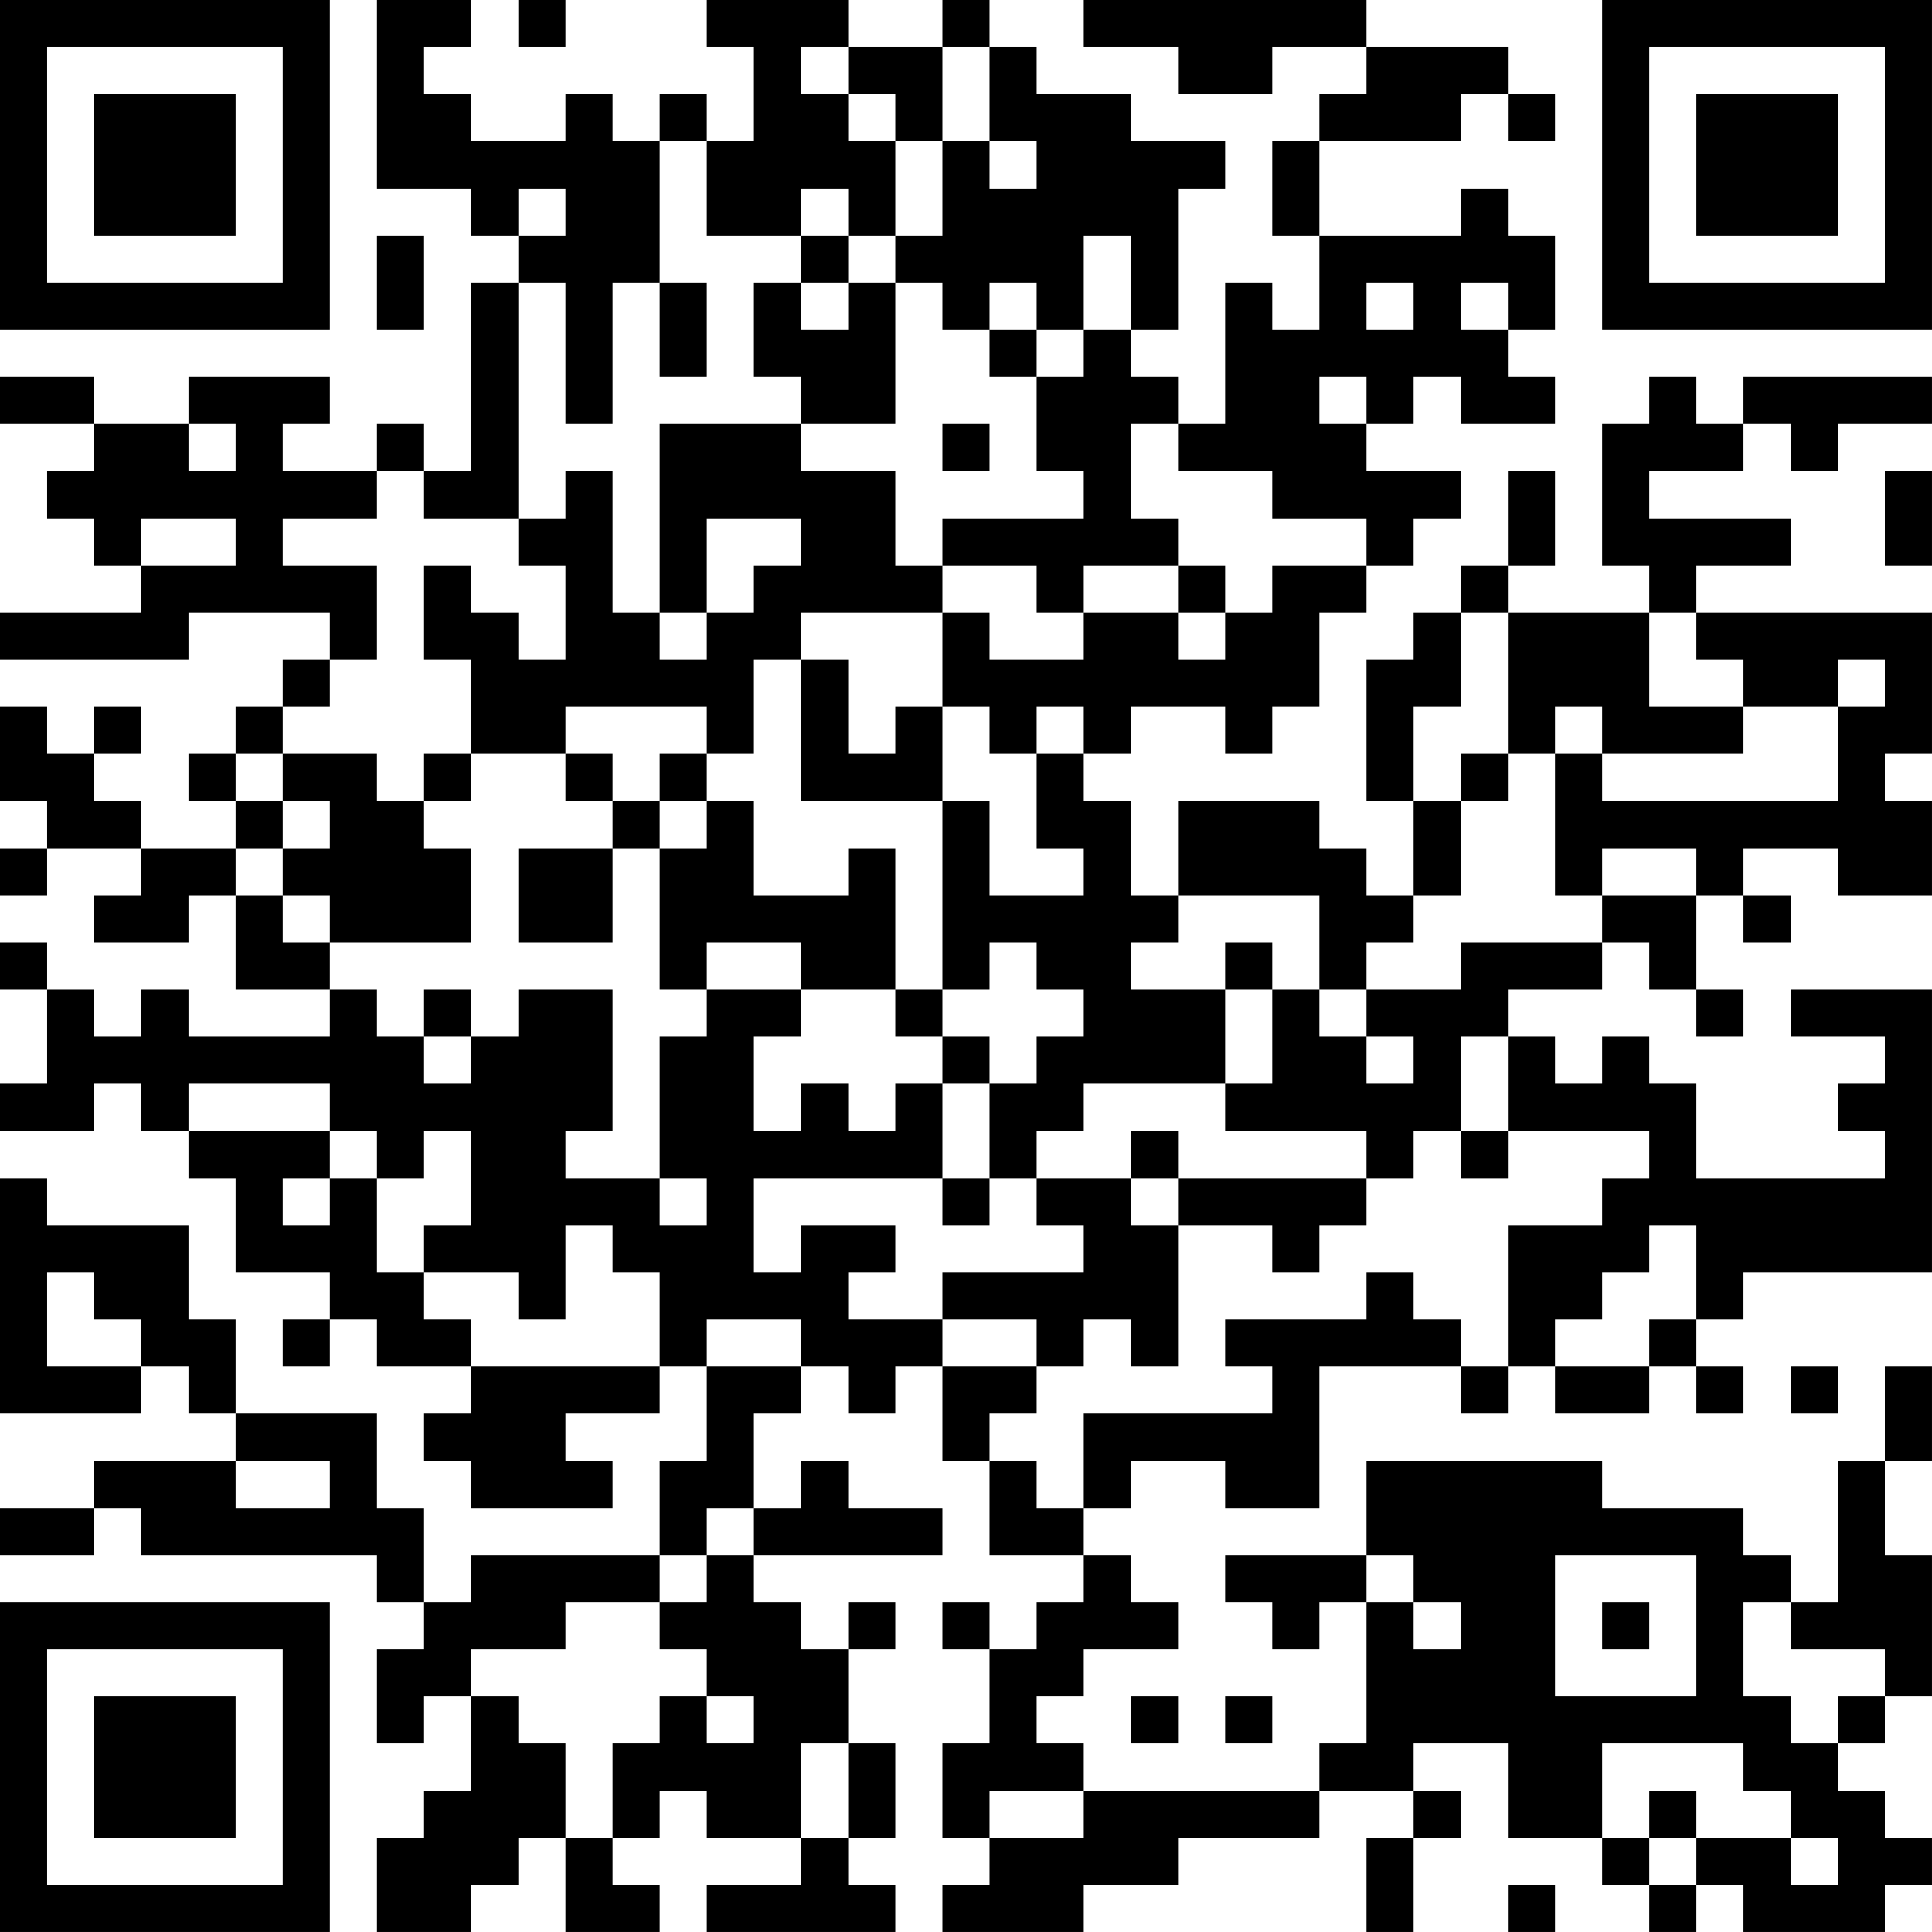 <?xml version="1.0" encoding="UTF-8"?>
<svg xmlns="http://www.w3.org/2000/svg" version="1.1" width="300" height="300" viewBox="0 0 300 300"><rect x="0" y="0" width="300" height="300" fill="#ffffff"/><g transform="scale(7.317)"><g transform="translate(0,0)"><path fill-rule="evenodd" d="M8 0L8 4L10 4L10 5L11 5L11 6L10 6L10 10L9 10L9 9L8 9L8 10L6 10L6 9L7 9L7 8L4 8L4 9L2 9L2 8L0 8L0 9L2 9L2 10L1 10L1 11L2 11L2 12L3 12L3 13L0 13L0 14L4 14L4 13L7 13L7 14L6 14L6 15L5 15L5 16L4 16L4 17L5 17L5 18L3 18L3 17L2 17L2 16L3 16L3 15L2 15L2 16L1 16L1 15L0 15L0 17L1 17L1 18L0 18L0 19L1 19L1 18L3 18L3 19L2 19L2 20L4 20L4 19L5 19L5 21L7 21L7 22L4 22L4 21L3 21L3 22L2 22L2 21L1 21L1 20L0 20L0 21L1 21L1 23L0 23L0 24L2 24L2 23L3 23L3 24L4 24L4 25L5 25L5 27L7 27L7 28L6 28L6 29L7 29L7 28L8 28L8 29L10 29L10 30L9 30L9 31L10 31L10 32L13 32L13 31L12 31L12 30L14 30L14 29L15 29L15 31L14 31L14 33L10 33L10 34L9 34L9 32L8 32L8 30L5 30L5 28L4 28L4 26L1 26L1 25L0 25L0 30L3 30L3 29L4 29L4 30L5 30L5 31L2 31L2 32L0 32L0 33L2 33L2 32L3 32L3 33L8 33L8 34L9 34L9 35L8 35L8 37L9 37L9 36L10 36L10 38L9 38L9 39L8 39L8 41L10 41L10 40L11 40L11 39L12 39L12 41L14 41L14 40L13 40L13 39L14 39L14 38L15 38L15 39L17 39L17 40L15 40L15 41L19 41L19 40L18 40L18 39L19 39L19 37L18 37L18 35L19 35L19 34L18 34L18 35L17 35L17 34L16 34L16 33L20 33L20 32L18 32L18 31L17 31L17 32L16 32L16 30L17 30L17 29L18 29L18 30L19 30L19 29L20 29L20 31L21 31L21 33L23 33L23 34L22 34L22 35L21 35L21 34L20 34L20 35L21 35L21 37L20 37L20 39L21 39L21 40L20 40L20 41L23 41L23 40L25 40L25 39L28 39L28 38L30 38L30 39L29 39L29 41L30 41L30 39L31 39L31 38L30 38L30 37L32 37L32 39L34 39L34 40L35 40L35 41L36 41L36 40L37 40L37 41L40 41L40 40L41 40L41 39L40 39L40 38L39 38L39 37L40 37L40 36L41 36L41 33L40 33L40 31L41 31L41 29L40 29L40 31L39 31L39 34L38 34L38 33L37 33L37 32L34 32L34 31L29 31L29 33L26 33L26 34L27 34L27 35L28 35L28 34L29 34L29 37L28 37L28 38L23 38L23 37L22 37L22 36L23 36L23 35L25 35L25 34L24 34L24 33L23 33L23 32L24 32L24 31L26 31L26 32L28 32L28 29L31 29L31 30L32 30L32 29L33 29L33 30L35 30L35 29L36 29L36 30L37 30L37 29L36 29L36 28L37 28L37 27L41 27L41 21L38 21L38 22L40 22L40 23L39 23L39 24L40 24L40 25L36 25L36 23L35 23L35 22L34 22L34 23L33 23L33 22L32 22L32 21L34 21L34 20L35 20L35 21L36 21L36 22L37 22L37 21L36 21L36 19L37 19L37 20L38 20L38 19L37 19L37 18L39 18L39 19L41 19L41 17L40 17L40 16L41 16L41 13L36 13L36 12L38 12L38 11L35 11L35 10L37 10L37 9L38 9L38 10L39 10L39 9L41 9L41 8L37 8L37 9L36 9L36 8L35 8L35 9L34 9L34 12L35 12L35 13L32 13L32 12L33 12L33 10L32 10L32 12L31 12L31 13L30 13L30 14L29 14L29 17L30 17L30 19L29 19L29 18L28 18L28 17L25 17L25 19L24 19L24 17L23 17L23 16L24 16L24 15L26 15L26 16L27 16L27 15L28 15L28 13L29 13L29 12L30 12L30 11L31 11L31 10L29 10L29 9L30 9L30 8L31 8L31 9L33 9L33 8L32 8L32 7L33 7L33 5L32 5L32 4L31 4L31 5L28 5L28 3L31 3L31 2L32 2L32 3L33 3L33 2L32 2L32 1L29 1L29 0L23 0L23 1L25 1L25 2L27 2L27 1L29 1L29 2L28 2L28 3L27 3L27 5L28 5L28 7L27 7L27 6L26 6L26 9L25 9L25 8L24 8L24 7L25 7L25 4L26 4L26 3L24 3L24 2L22 2L22 1L21 1L21 0L20 0L20 1L18 1L18 0L15 0L15 1L16 1L16 3L15 3L15 2L14 2L14 3L13 3L13 2L12 2L12 3L10 3L10 2L9 2L9 1L10 1L10 0ZM11 0L11 1L12 1L12 0ZM17 1L17 2L18 2L18 3L19 3L19 5L18 5L18 4L17 4L17 5L15 5L15 3L14 3L14 6L13 6L13 9L12 9L12 6L11 6L11 11L9 11L9 10L8 10L8 11L6 11L6 12L8 12L8 14L7 14L7 15L6 15L6 16L5 16L5 17L6 17L6 18L5 18L5 19L6 19L6 20L7 20L7 21L8 21L8 22L9 22L9 23L10 23L10 22L11 22L11 21L13 21L13 24L12 24L12 25L14 25L14 26L15 26L15 25L14 25L14 22L15 22L15 21L17 21L17 22L16 22L16 24L17 24L17 23L18 23L18 24L19 24L19 23L20 23L20 25L16 25L16 27L17 27L17 26L19 26L19 27L18 27L18 28L20 28L20 29L22 29L22 30L21 30L21 31L22 31L22 32L23 32L23 30L27 30L27 29L26 29L26 28L29 28L29 27L30 27L30 28L31 28L31 29L32 29L32 26L34 26L34 25L35 25L35 24L32 24L32 22L31 22L31 24L30 24L30 25L29 25L29 24L26 24L26 23L27 23L27 21L28 21L28 22L29 22L29 23L30 23L30 22L29 22L29 21L31 21L31 20L34 20L34 19L36 19L36 18L34 18L34 19L33 19L33 16L34 16L34 17L39 17L39 15L40 15L40 14L39 14L39 15L37 15L37 14L36 14L36 13L35 13L35 15L37 15L37 16L34 16L34 15L33 15L33 16L32 16L32 13L31 13L31 15L30 15L30 17L31 17L31 19L30 19L30 20L29 20L29 21L28 21L28 19L25 19L25 20L24 20L24 21L26 21L26 23L23 23L23 24L22 24L22 25L21 25L21 23L22 23L22 22L23 22L23 21L22 21L22 20L21 20L21 21L20 21L20 17L21 17L21 19L23 19L23 18L22 18L22 16L23 16L23 15L22 15L22 16L21 16L21 15L20 15L20 13L21 13L21 14L23 14L23 13L25 13L25 14L26 14L26 13L27 13L27 12L29 12L29 11L27 11L27 10L25 10L25 9L24 9L24 11L25 11L25 12L23 12L23 13L22 13L22 12L20 12L20 11L23 11L23 10L22 10L22 8L23 8L23 7L24 7L24 5L23 5L23 7L22 7L22 6L21 6L21 7L20 7L20 6L19 6L19 5L20 5L20 3L21 3L21 4L22 4L22 3L21 3L21 1L20 1L20 3L19 3L19 2L18 2L18 1ZM11 4L11 5L12 5L12 4ZM8 5L8 7L9 7L9 5ZM17 5L17 6L16 6L16 8L17 8L17 9L14 9L14 13L13 13L13 10L12 10L12 11L11 11L11 12L12 12L12 14L11 14L11 13L10 13L10 12L9 12L9 14L10 14L10 16L9 16L9 17L8 17L8 16L6 16L6 17L7 17L7 18L6 18L6 19L7 19L7 20L10 20L10 18L9 18L9 17L10 17L10 16L12 16L12 17L13 17L13 18L11 18L11 20L13 20L13 18L14 18L14 21L15 21L15 20L17 20L17 21L19 21L19 22L20 22L20 23L21 23L21 22L20 22L20 21L19 21L19 18L18 18L18 19L16 19L16 17L15 17L15 16L16 16L16 14L17 14L17 17L20 17L20 15L19 15L19 16L18 16L18 14L17 14L17 13L20 13L20 12L19 12L19 10L17 10L17 9L19 9L19 6L18 6L18 5ZM14 6L14 8L15 8L15 6ZM17 6L17 7L18 7L18 6ZM29 6L29 7L30 7L30 6ZM31 6L31 7L32 7L32 6ZM21 7L21 8L22 8L22 7ZM28 8L28 9L29 9L29 8ZM4 9L4 10L5 10L5 9ZM20 9L20 10L21 10L21 9ZM40 10L40 12L41 12L41 10ZM3 11L3 12L5 12L5 11ZM15 11L15 13L14 13L14 14L15 14L15 13L16 13L16 12L17 12L17 11ZM25 12L25 13L26 13L26 12ZM12 15L12 16L13 16L13 17L14 17L14 18L15 18L15 17L14 17L14 16L15 16L15 15ZM31 16L31 17L32 17L32 16ZM26 20L26 21L27 21L27 20ZM9 21L9 22L10 22L10 21ZM4 23L4 24L7 24L7 25L6 25L6 26L7 26L7 25L8 25L8 27L9 27L9 28L10 28L10 29L14 29L14 27L13 27L13 26L12 26L12 28L11 28L11 27L9 27L9 26L10 26L10 24L9 24L9 25L8 25L8 24L7 24L7 23ZM24 24L24 25L22 25L22 26L23 26L23 27L20 27L20 28L22 28L22 29L23 29L23 28L24 28L24 29L25 29L25 26L27 26L27 27L28 27L28 26L29 26L29 25L25 25L25 24ZM31 24L31 25L32 25L32 24ZM20 25L20 26L21 26L21 25ZM24 25L24 26L25 26L25 25ZM35 26L35 27L34 27L34 28L33 28L33 29L35 29L35 28L36 28L36 26ZM1 27L1 29L3 29L3 28L2 28L2 27ZM15 28L15 29L17 29L17 28ZM38 29L38 30L39 30L39 29ZM5 31L5 32L7 32L7 31ZM15 32L15 33L14 33L14 34L12 34L12 35L10 35L10 36L11 36L11 37L12 37L12 39L13 39L13 37L14 37L14 36L15 36L15 37L16 37L16 36L15 36L15 35L14 35L14 34L15 34L15 33L16 33L16 32ZM29 33L29 34L30 34L30 35L31 35L31 34L30 34L30 33ZM33 33L33 36L36 36L36 33ZM34 34L34 35L35 35L35 34ZM37 34L37 36L38 36L38 37L39 37L39 36L40 36L40 35L38 35L38 34ZM24 36L24 37L25 37L25 36ZM26 36L26 37L27 37L27 36ZM17 37L17 39L18 39L18 37ZM34 37L34 39L35 39L35 40L36 40L36 39L38 39L38 40L39 40L39 39L38 39L38 38L37 38L37 37ZM21 38L21 39L23 39L23 38ZM35 38L35 39L36 39L36 38ZM32 40L32 41L33 41L33 40ZM0 0L0 7L7 7L7 0ZM1 1L1 6L6 6L6 1ZM2 2L2 5L5 5L5 2ZM34 0L34 7L41 7L41 0ZM35 1L35 6L40 6L40 1ZM36 2L36 5L39 5L39 2ZM0 34L0 41L7 41L7 34ZM1 35L1 40L6 40L6 35ZM2 36L2 39L5 39L5 36Z" fill="#000000"/></g></g></svg>
